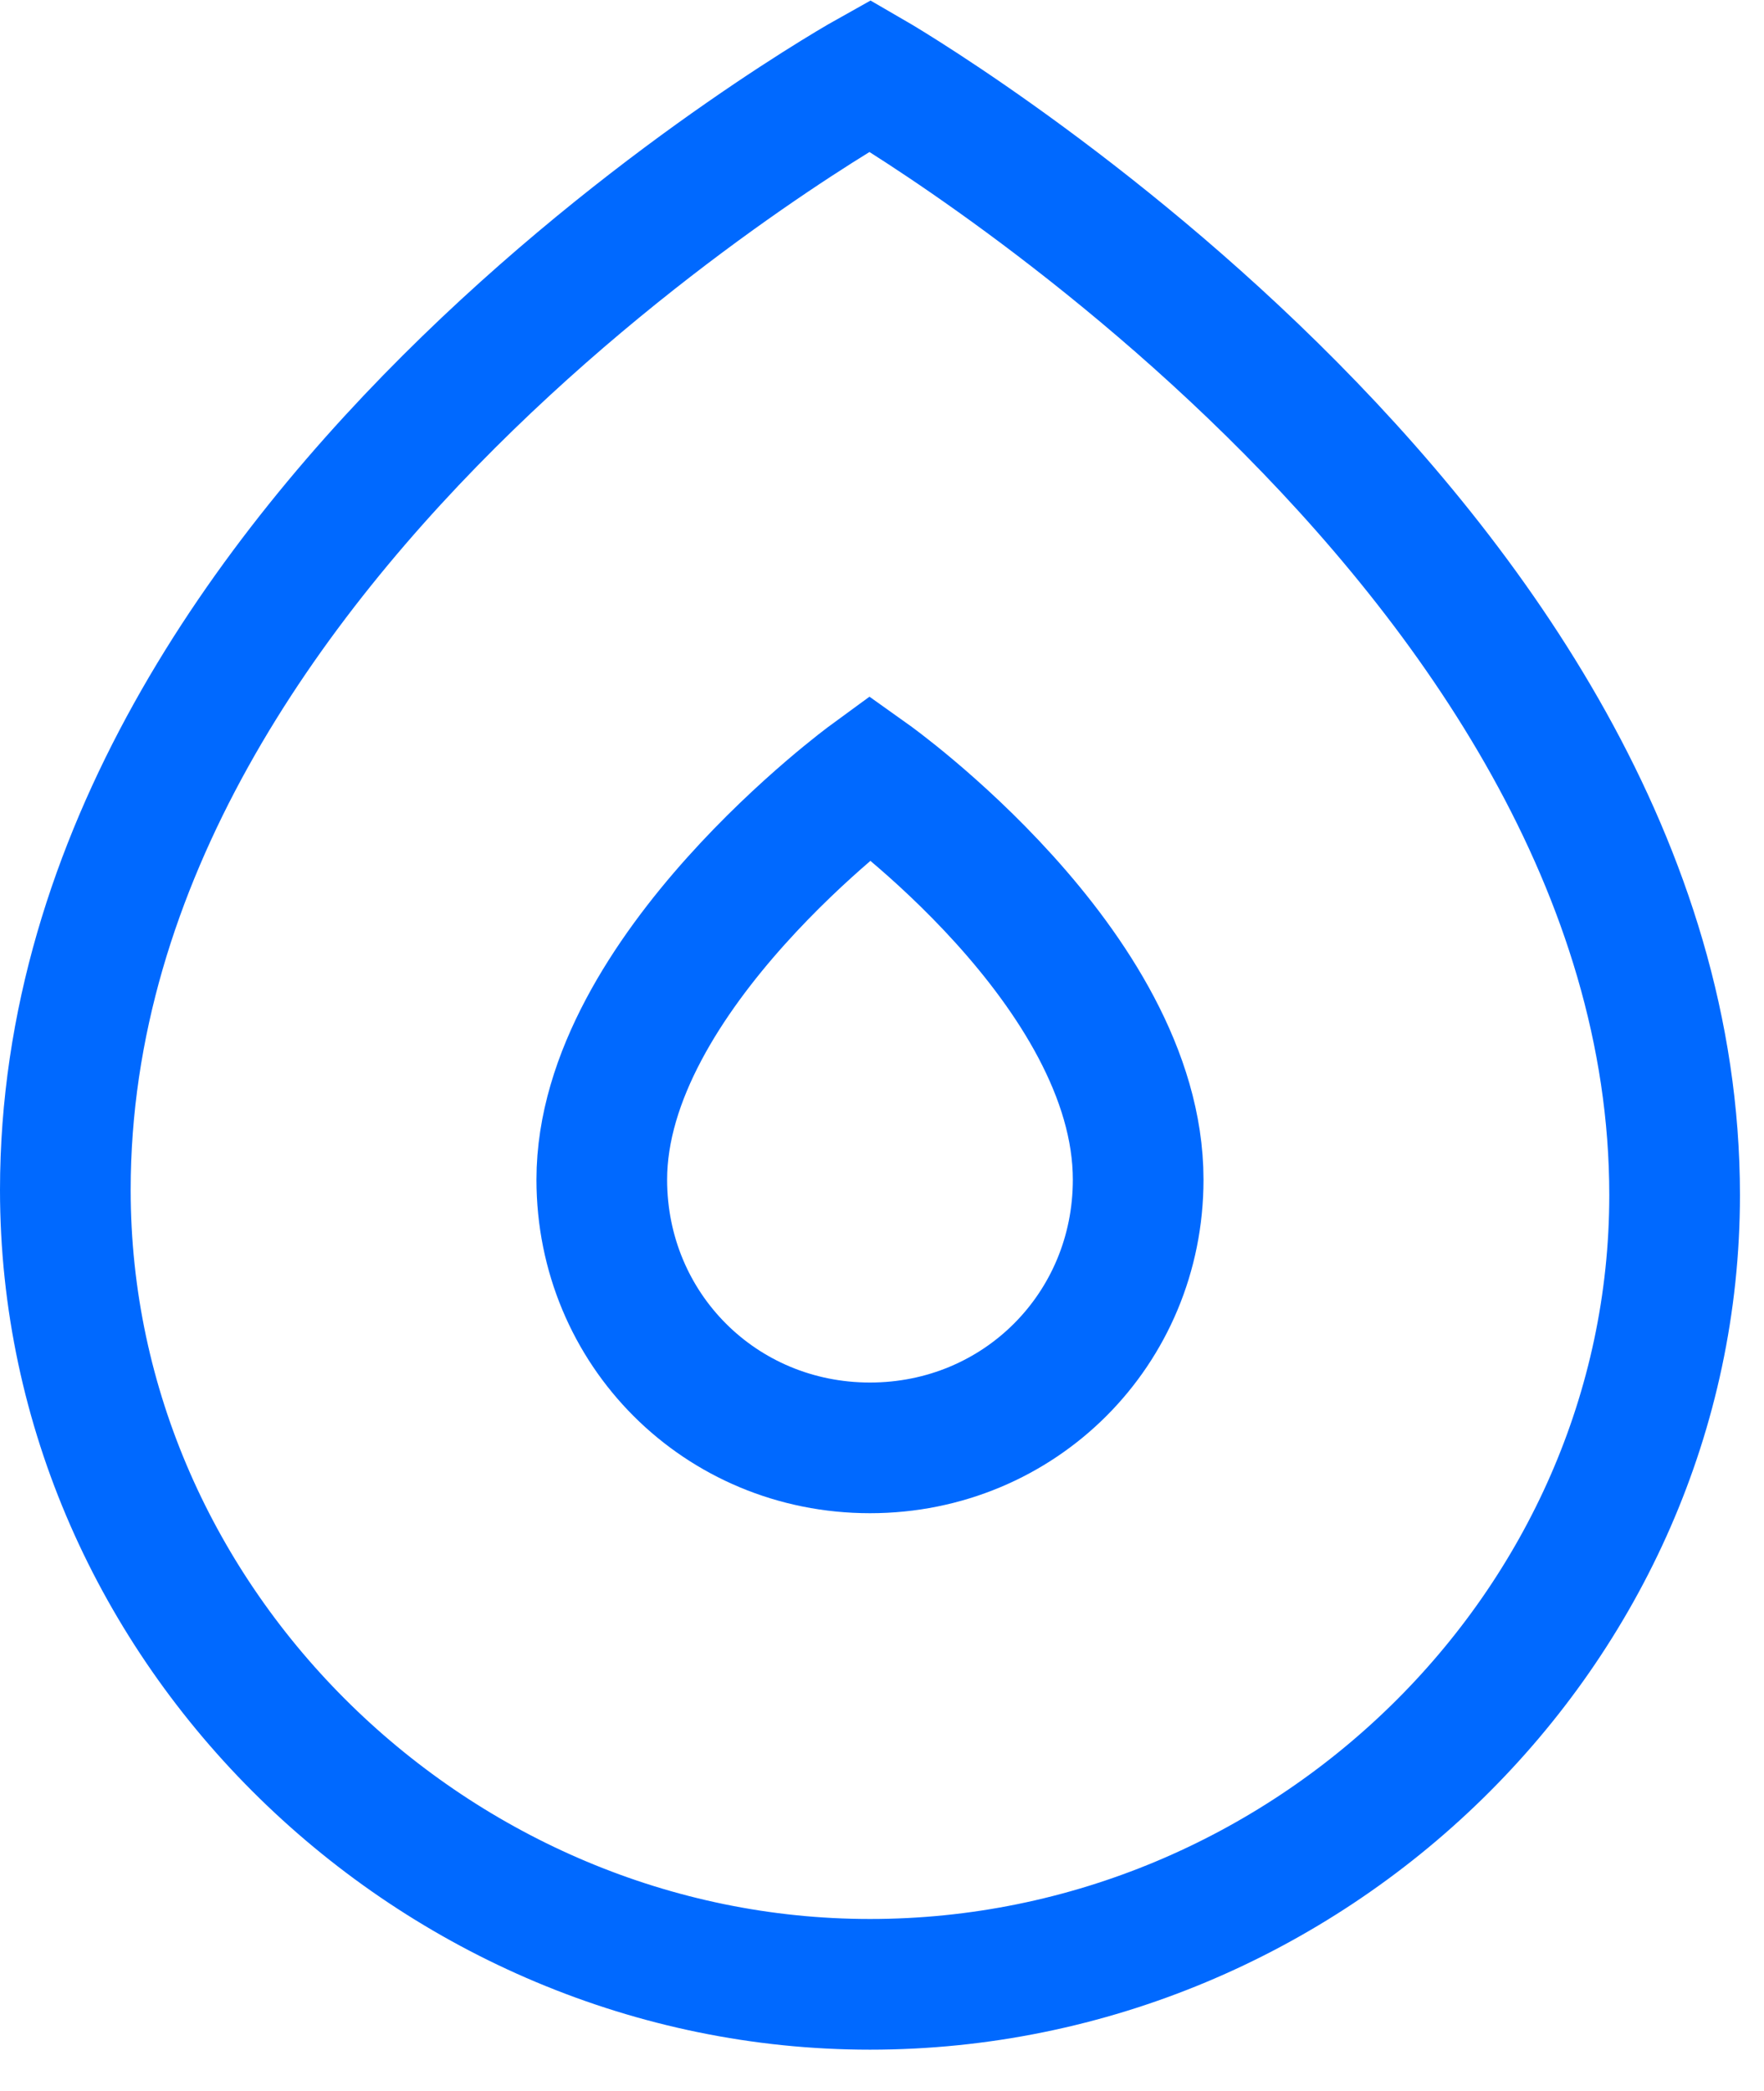 <?xml version="1.0" encoding="utf-8"?>
<svg xmlns="http://www.w3.org/2000/svg" height="32px" version="1.1" viewBox="0 0 27 32" width="27px">
    
    <title>droplets-icon-17d76fd6</title>
    <desc>Created with Sketch.</desc>
    <g fill="none" fill-rule="evenodd" id="Page-1" stroke="none" stroke-width="1">
        <g id="droplets-icon-17d76fd6" stroke="#0069FF" stroke-width="2" transform="translate(1, 1)">
            <path d="M12.316,29.368 C5.684,29.368 0,23.921 0,17.211 C0,7.026 12.316,0.158 12.316,0.158 C12.316,0.158 24.632,7.263 24.632,17.289 C24.632,23.921 19.026,29.368 12.316,29.368 Z" id="Path"/>
            <path d="M12.316,21.158 C10.026,21.158 8.211,19.342 8.211,17.053 C8.211,13.895 12.316,10.895 12.316,10.895 C12.316,10.895 16.421,13.816 16.421,17.053 C16.421,19.342 14.605,21.158 12.316,21.158 Z" id="Path"/>
        </g>
    </g>
</svg>